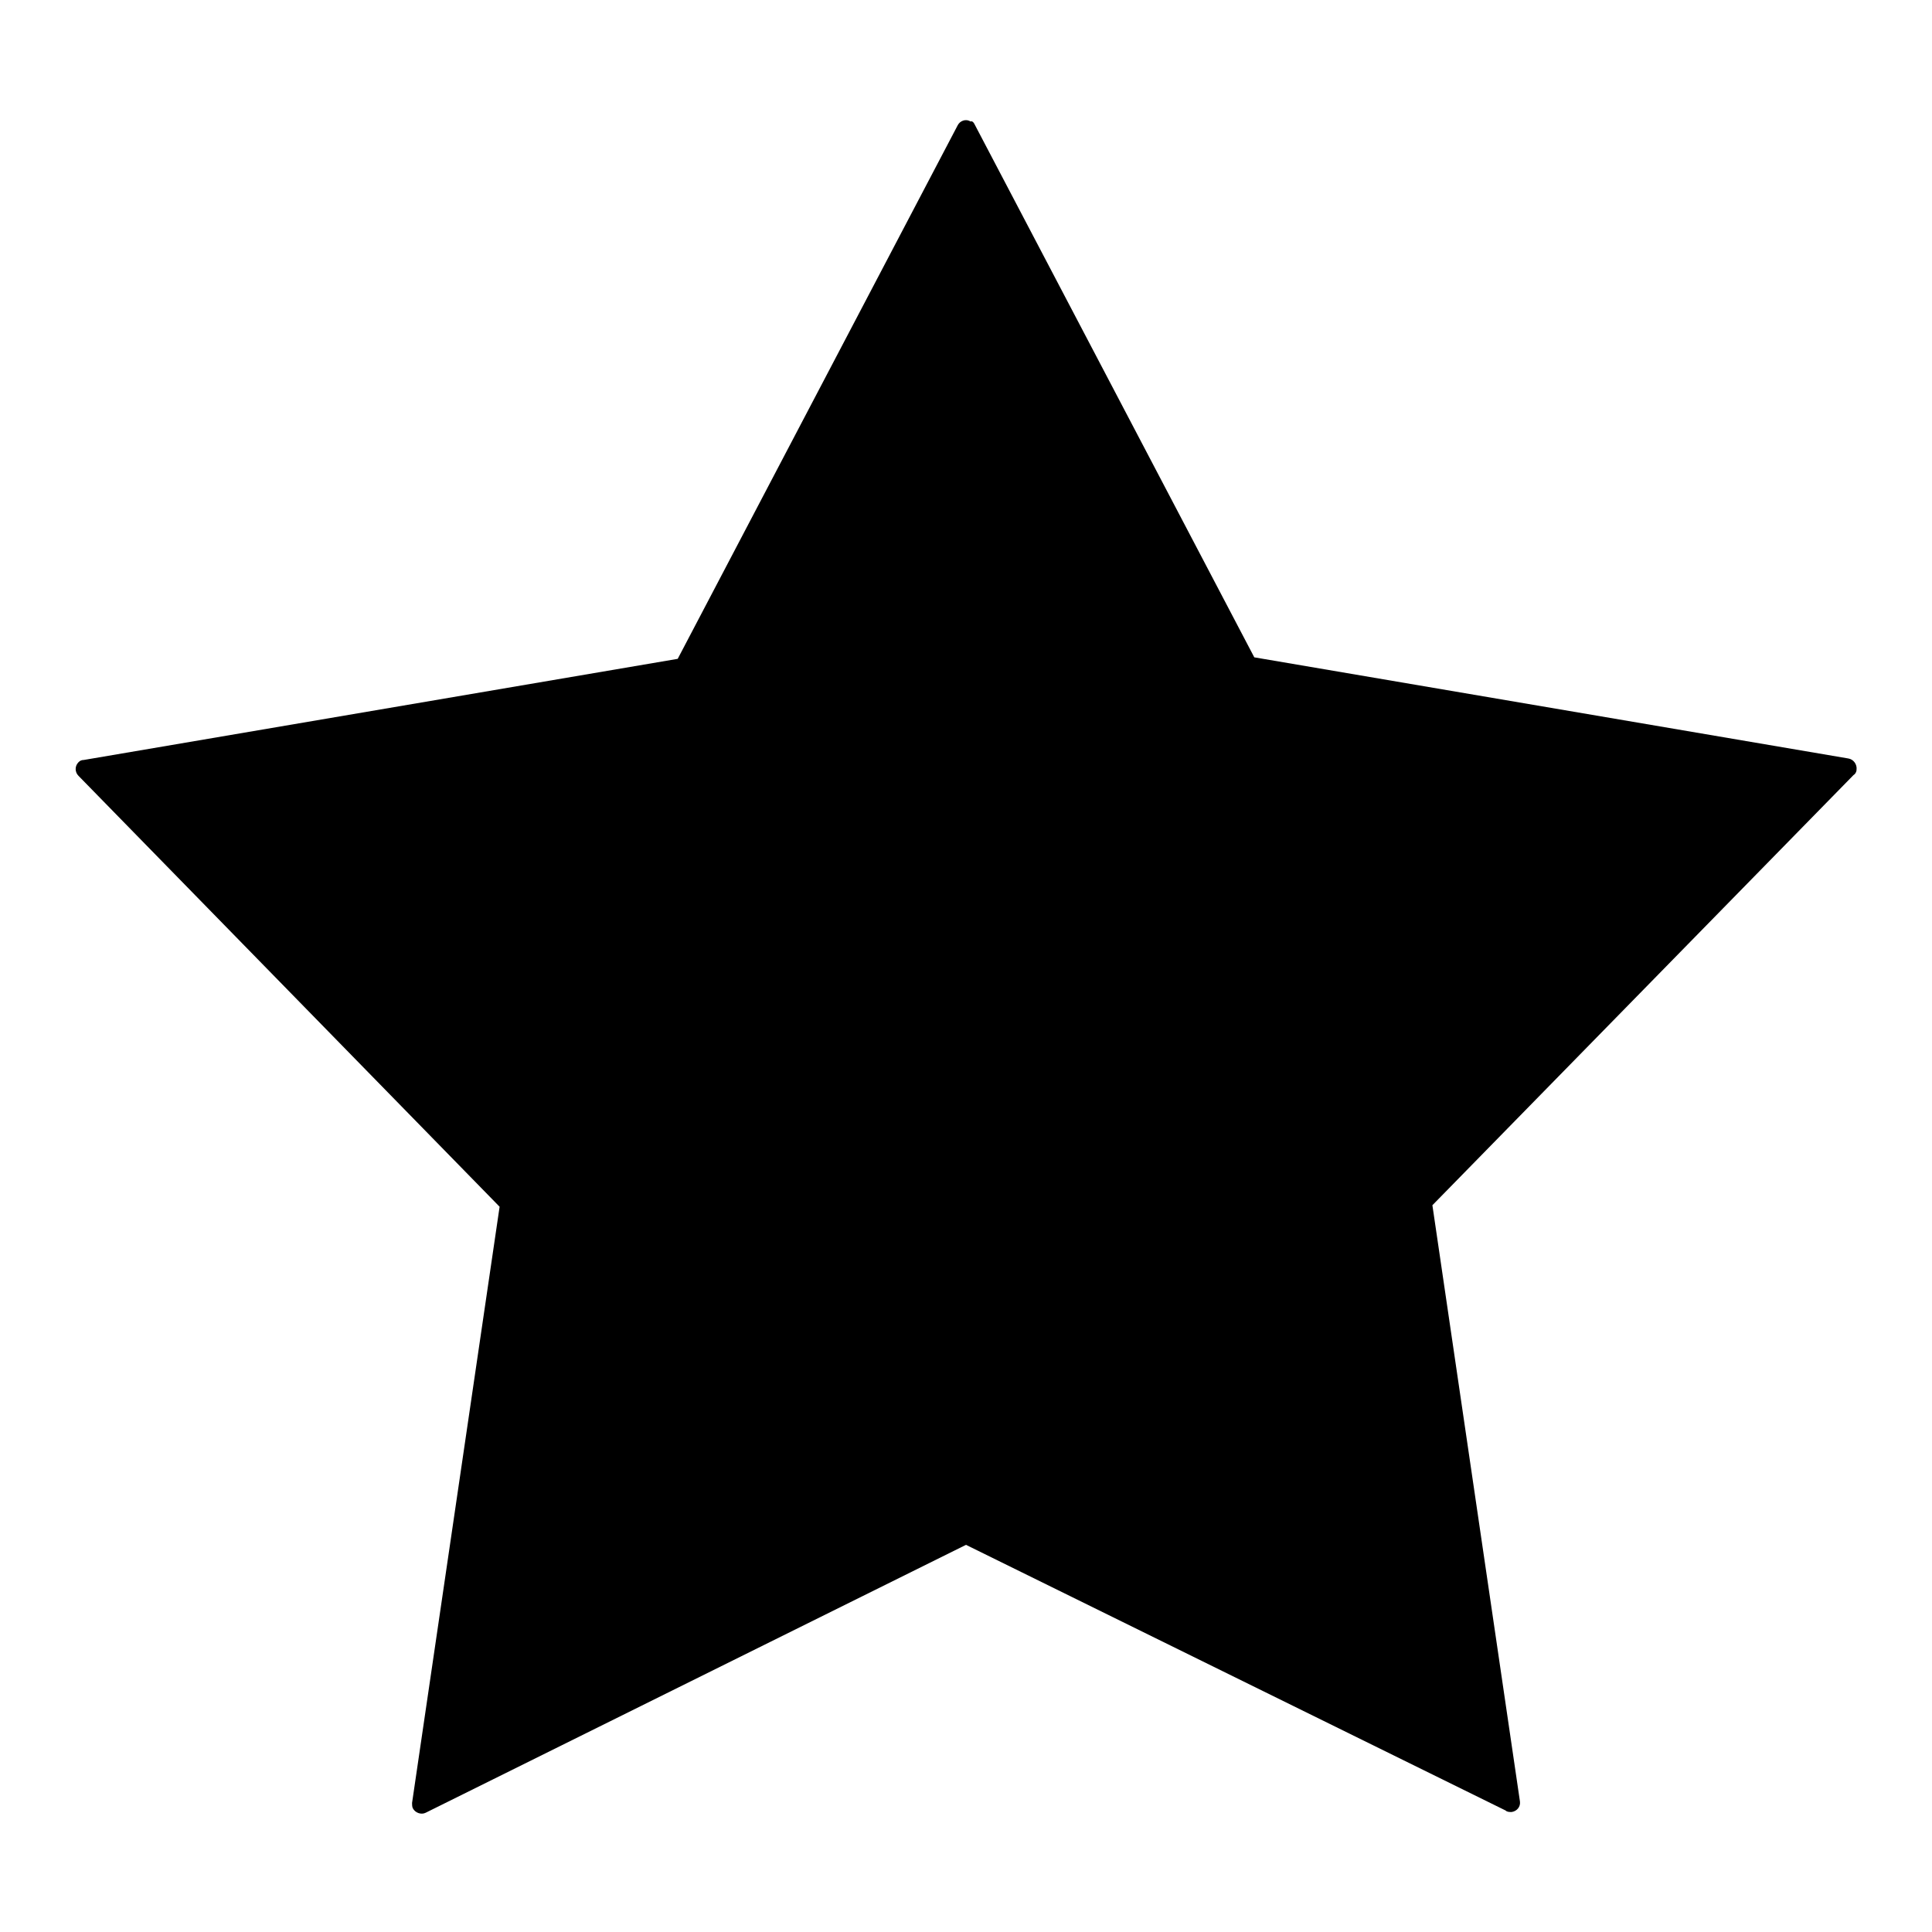 <?xml version="1.0" encoding="utf-8"?>
<!-- Svg Vector Icons : http://www.onlinewebfonts.com/icon -->
<!DOCTYPE svg PUBLIC "-//W3C//DTD SVG 1.1//EN" "http://www.w3.org/Graphics/SVG/1.1/DTD/svg11.dtd">
<svg version="1.1" xmlns="http://www.w3.org/2000/svg" xmlns:xlink="http://www.w3.org/1999/xlink" x="0px" y="0px" viewBox="0 0 256 256" enable-background="new 0 0 256 256" xml:space="preserve">
<g><g><path fill="#000000" d="M129.1,16.4l37.1,70.7l78.7,13.4c0.7,0.1,1.2,0.8,1.1,1.5c0,0.3-0.2,0.6-0.4,0.7l-55.8,57l11.6,79c0.1,0.7-0.4,1.3-1.1,1.4c-0.3,0-0.6,0-0.8-0.2L128,204.7l-71.6,35.5c-0.6,0.3-1.4,0-1.7-0.6c-0.1-0.2-0.1-0.5-0.1-0.7l11.6-79l-55.8-57.1c-0.5-0.5-0.5-1.3,0-1.8c0.2-0.2,0.4-0.3,0.7-0.3l78.7-13.4l37.1-70.7c0.3-0.6,1.1-0.9,1.7-0.5C128.8,16,129,16.2,129.1,16.4z"/></g></g>
</svg>